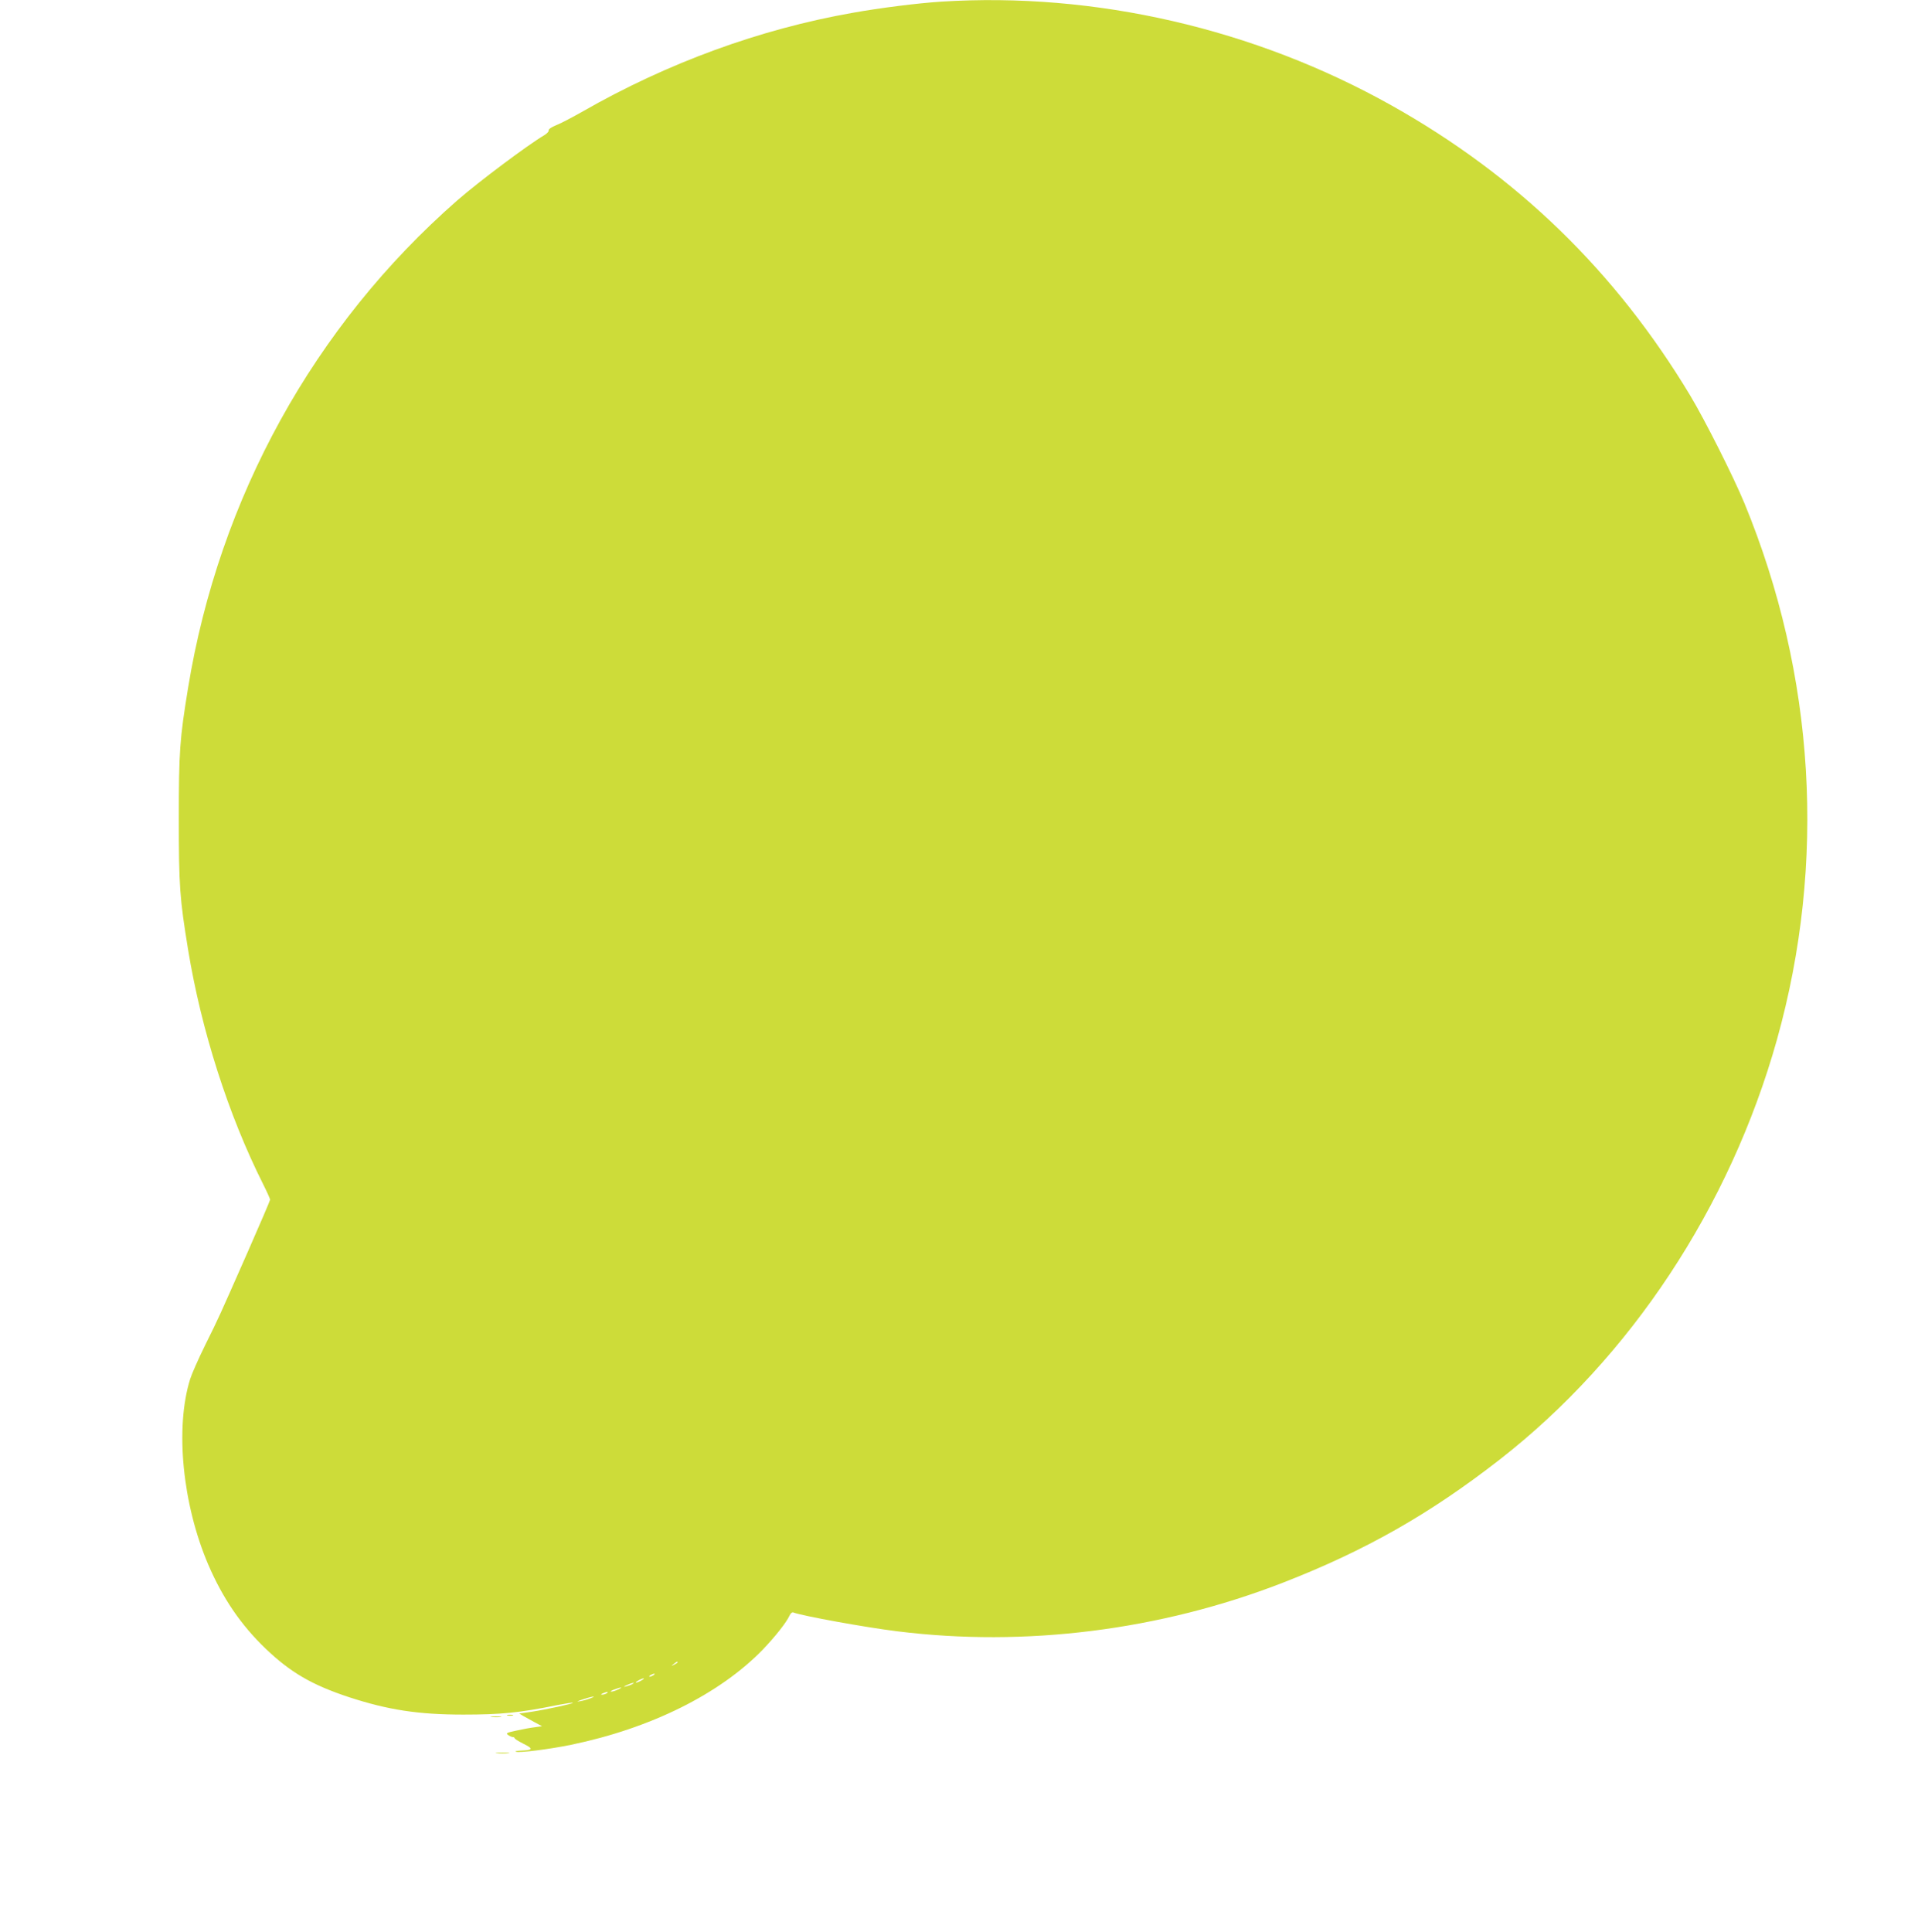 <?xml version="1.0" standalone="no"?>
<!DOCTYPE svg PUBLIC "-//W3C//DTD SVG 20010904//EN"
 "http://www.w3.org/TR/2001/REC-SVG-20010904/DTD/svg10.dtd">
<svg version="1.0" xmlns="http://www.w3.org/2000/svg"
 width="1271pt" height="1280pt" viewBox="0 0 1271 1280"
 preserveAspectRatio="xMidYMid meet">
<g transform="translate(0,1280) scale(0.1,-0.1)"
fill="#cddc39" stroke="none">
<path d="M6236 12789 c-155 -10 -402 -41 -586 -74 -615 -108 -1226 -332 -1786
-652 -67 -38 -146 -80 -177 -92 -33 -13 -54 -28 -51 -35 2 -6 -10 -20 -28 -31
-110 -65 -436 -309 -578 -433 -949 -831 -1578 -1970 -1784 -3232 -55 -338 -61
-416 -61 -865 0 -449 6 -527 61 -865 88 -537 267 -1098 499 -1559 25 -50 45
-95 45 -100 0 -5 -67 -162 -149 -348 -196 -444 -186 -423 -280 -613 -45 -91
-90 -193 -101 -228 -101 -324 -51 -829 120 -1229 96 -223 216 -399 378 -555
167 -160 310 -243 556 -324 258 -84 457 -115 756 -115 248 0 375 12 623 63 55
10 101 18 103 15 6 -5 -178 -45 -278 -60 l-77 -11 28 -17 c16 -9 50 -28 76
-42 l47 -25 -49 -7 c-26 -3 -81 -13 -121 -22 -65 -14 -71 -17 -55 -29 10 -7
24 -14 31 -14 6 0 12 -3 12 -7 0 -5 27 -21 60 -38 67 -33 62 -42 -20 -45 -25
-1 -39 -4 -32 -7 23 -9 220 16 367 46 527 109 986 337 1271 632 82 86 155 178
176 224 6 14 17 24 24 21 60 -23 478 -99 689 -125 849 -106 1742 6 2554 321
546 212 976 456 1438 816 868 676 1527 1674 1838 2782 329 1175 254 2416 -215
3555 -73 177 -261 550 -360 715 -493 820 -1145 1454 -1980 1922 -906 508
-1964 752 -2984 687z m-1746 -11004 c0 -2 -10 -9 -22 -15 -22 -11 -22 -10 -4
4 21 17 26 19 26 11z m-160 -85 c-8 -5 -19 -10 -25 -10 -5 0 -3 5 5 10 8 5 20
10 25 10 6 0 3 -5 -5 -10z m-80 -35 c-14 -8 -29 -14 -35 -14 -5 0 1 6 15 14
14 8 30 14 35 14 6 0 -1 -6 -15 -14z m-60 -24 c-8 -5 -26 -11 -40 -15 -21 -5
-20 -3 5 9 32 15 60 20 35 6z m-95 -36 c-16 -8 -37 -14 -45 -14 -8 0 1 7 20
14 46 18 64 17 25 0z m-75 -25 c-8 -5 -22 -9 -30 -9 -10 0 -8 3 5 9 27 12 43
12 25 0z m-110 -34 c-20 -8 -51 -16 -70 -19 -23 -4 -15 0 20 12 62 21 104 27
50 7z"/>
<path d="M3363 1433 c9 -2 25 -2 35 0 9 3 1 5 -18 5 -19 0 -27 -2 -17 -5z"/>
<path d="M3258 1423 c18 -2 45 -2 60 0 15 2 0 4 -33 4 -33 0 -45 -2 -27 -4z"/>
<path d="M3293 1183 c20 -2 54 -2 75 0 20 2 3 4 -38 4 -41 0 -58 -2 -37 -4z"/>
</g>
</svg>
